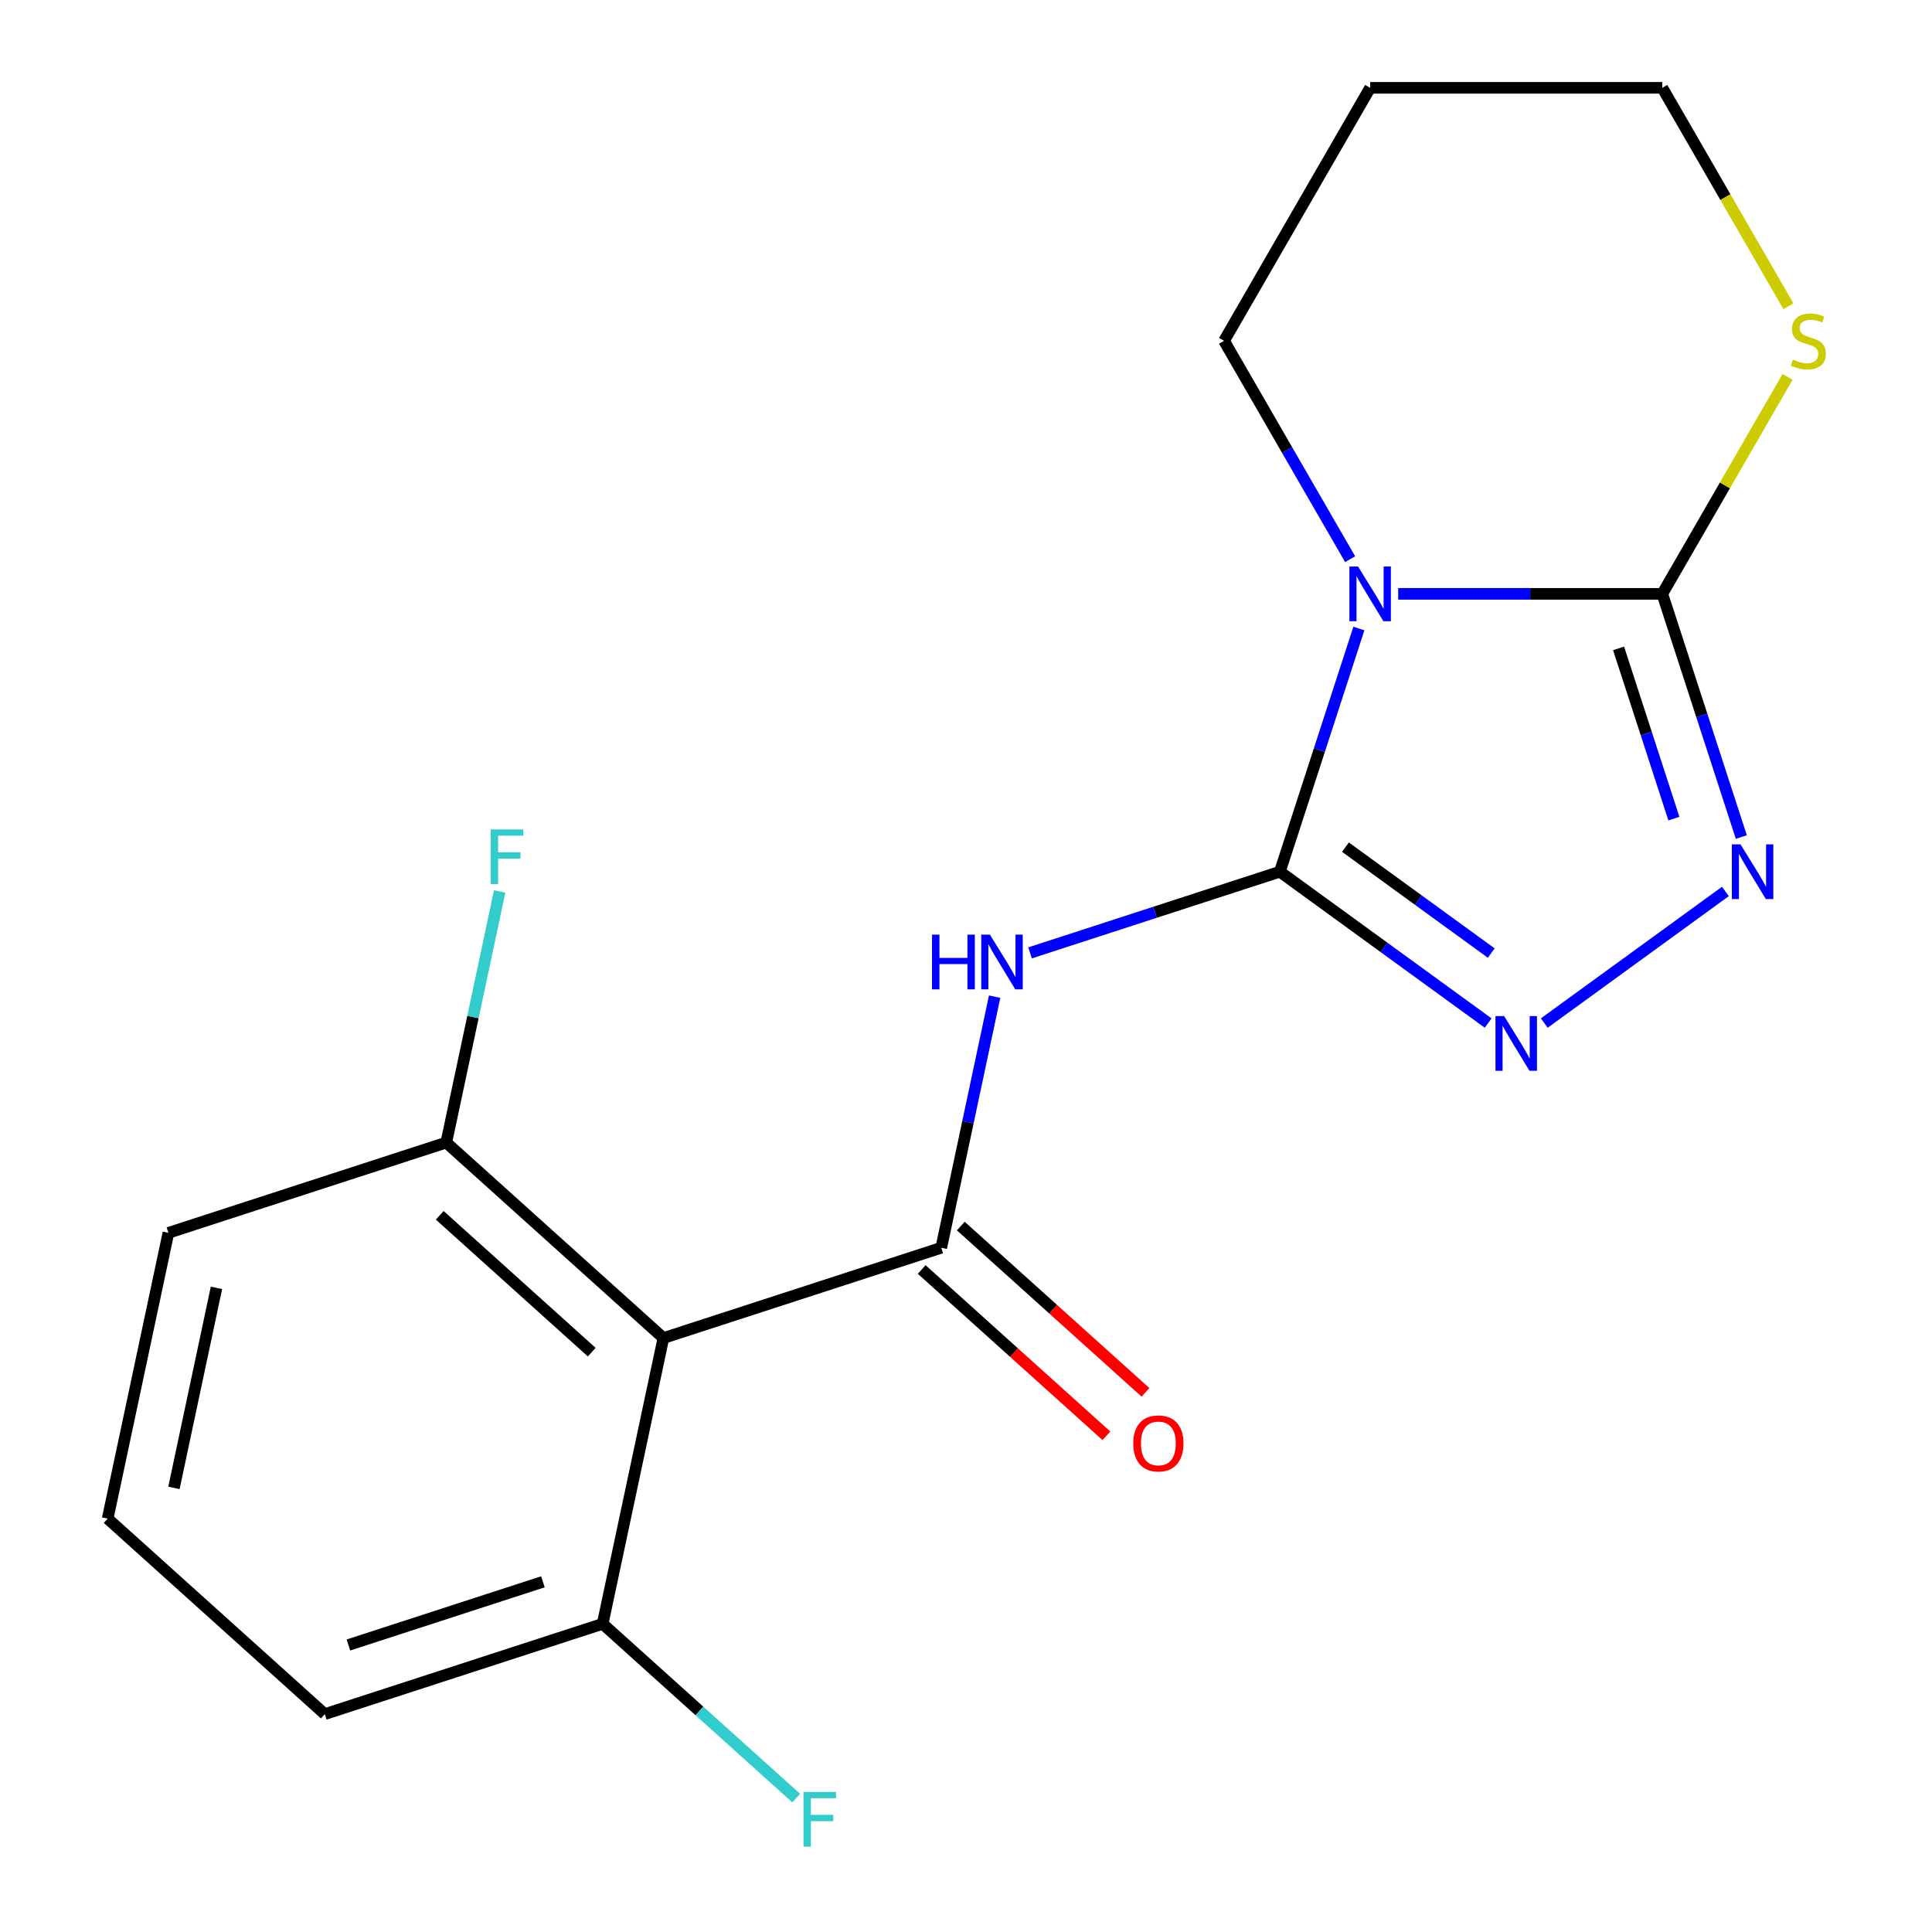 <?xml version='1.0' encoding='iso-8859-1'?>
<svg version='1.1' baseProfile='full'
              xmlns='http://www.w3.org/2000/svg'
                      xmlns:rdkit='http://www.rdkit.org/xml'
                      xmlns:xlink='http://www.w3.org/1999/xlink'
                  xml:space='preserve'
width='1000px' height='1000px' viewBox='0 0 1000 1000'>
<!-- END OF HEADER -->
<rect style='opacity:1.0;fill:#FFFFFF;stroke:none' width='1000' height='1000' x='0' y='0'> </rect>
<path class='bond-0' d='M 662.452,451.196 L 682.903,388.257' style='fill:none;fill-rule:evenodd;stroke:#000000;stroke-width:6px;stroke-linecap:butt;stroke-linejoin:miter;stroke-opacity:1' />
<path class='bond-0' d='M 682.903,388.257 L 703.353,325.317' style='fill:none;fill-rule:evenodd;stroke:#0000FF;stroke-width:6px;stroke-linecap:butt;stroke-linejoin:miter;stroke-opacity:1' />
<path class='bond-1' d='M 662.452,451.196 L 597.803,472.202' style='fill:none;fill-rule:evenodd;stroke:#000000;stroke-width:6px;stroke-linecap:butt;stroke-linejoin:miter;stroke-opacity:1' />
<path class='bond-1' d='M 597.803,472.202 L 533.153,493.208' style='fill:none;fill-rule:evenodd;stroke:#0000FF;stroke-width:6px;stroke-linecap:butt;stroke-linejoin:miter;stroke-opacity:1' />
<path class='bond-4' d='M 662.452,451.196 L 716.362,490.364' style='fill:none;fill-rule:evenodd;stroke:#000000;stroke-width:6px;stroke-linecap:butt;stroke-linejoin:miter;stroke-opacity:1' />
<path class='bond-4' d='M 716.362,490.364 L 770.272,529.532' style='fill:none;fill-rule:evenodd;stroke:#0000FF;stroke-width:6px;stroke-linecap:butt;stroke-linejoin:miter;stroke-opacity:1' />
<path class='bond-4' d='M 696.403,438.479 L 734.139,465.896' style='fill:none;fill-rule:evenodd;stroke:#000000;stroke-width:6px;stroke-linecap:butt;stroke-linejoin:miter;stroke-opacity:1' />
<path class='bond-4' d='M 734.139,465.896 L 771.876,493.314' style='fill:none;fill-rule:evenodd;stroke:#0000FF;stroke-width:6px;stroke-linecap:butt;stroke-linejoin:miter;stroke-opacity:1' />
<path class='bond-3' d='M 723.703,307.377 L 792.053,307.377' style='fill:none;fill-rule:evenodd;stroke:#0000FF;stroke-width:6px;stroke-linecap:butt;stroke-linejoin:miter;stroke-opacity:1' />
<path class='bond-3' d='M 792.053,307.377 L 860.403,307.377' style='fill:none;fill-rule:evenodd;stroke:#000000;stroke-width:6px;stroke-linecap:butt;stroke-linejoin:miter;stroke-opacity:1' />
<path class='bond-11' d='M 698.824,289.436 L 666.198,232.926' style='fill:none;fill-rule:evenodd;stroke:#0000FF;stroke-width:6px;stroke-linecap:butt;stroke-linejoin:miter;stroke-opacity:1' />
<path class='bond-11' d='M 666.198,232.926 L 633.572,176.416' style='fill:none;fill-rule:evenodd;stroke:#000000;stroke-width:6px;stroke-linecap:butt;stroke-linejoin:miter;stroke-opacity:1' />
<path class='bond-2' d='M 514.819,515.867 L 501.006,580.855' style='fill:none;fill-rule:evenodd;stroke:#0000FF;stroke-width:6px;stroke-linecap:butt;stroke-linejoin:miter;stroke-opacity:1' />
<path class='bond-2' d='M 501.006,580.855 L 487.192,645.843' style='fill:none;fill-rule:evenodd;stroke:#000000;stroke-width:6px;stroke-linecap:butt;stroke-linejoin:miter;stroke-opacity:1' />
<path class='bond-6' d='M 487.192,645.843 L 343.373,692.572' style='fill:none;fill-rule:evenodd;stroke:#000000;stroke-width:6px;stroke-linecap:butt;stroke-linejoin:miter;stroke-opacity:1' />
<path class='bond-8' d='M 477.074,657.08 L 524.873,700.119' style='fill:none;fill-rule:evenodd;stroke:#000000;stroke-width:6px;stroke-linecap:butt;stroke-linejoin:miter;stroke-opacity:1' />
<path class='bond-8' d='M 524.873,700.119 L 572.672,743.158' style='fill:none;fill-rule:evenodd;stroke:#FF0000;stroke-width:6px;stroke-linecap:butt;stroke-linejoin:miter;stroke-opacity:1' />
<path class='bond-8' d='M 497.311,634.605 L 545.11,677.643' style='fill:none;fill-rule:evenodd;stroke:#000000;stroke-width:6px;stroke-linecap:butt;stroke-linejoin:miter;stroke-opacity:1' />
<path class='bond-8' d='M 545.11,677.643 L 592.909,720.682' style='fill:none;fill-rule:evenodd;stroke:#FF0000;stroke-width:6px;stroke-linecap:butt;stroke-linejoin:miter;stroke-opacity:1' />
<path class='bond-7' d='M 860.403,307.377 L 892.822,251.226' style='fill:none;fill-rule:evenodd;stroke:#000000;stroke-width:6px;stroke-linecap:butt;stroke-linejoin:miter;stroke-opacity:1' />
<path class='bond-7' d='M 892.822,251.226 L 925.24,195.076' style='fill:none;fill-rule:evenodd;stroke:#CCCC00;stroke-width:6px;stroke-linecap:butt;stroke-linejoin:miter;stroke-opacity:1' />
<path class='bond-19' d='M 860.403,307.377 L 880.853,370.316' style='fill:none;fill-rule:evenodd;stroke:#000000;stroke-width:6px;stroke-linecap:butt;stroke-linejoin:miter;stroke-opacity:1' />
<path class='bond-19' d='M 880.853,370.316 L 901.304,433.256' style='fill:none;fill-rule:evenodd;stroke:#0000FF;stroke-width:6px;stroke-linecap:butt;stroke-linejoin:miter;stroke-opacity:1' />
<path class='bond-19' d='M 837.774,335.605 L 852.09,379.662' style='fill:none;fill-rule:evenodd;stroke:#000000;stroke-width:6px;stroke-linecap:butt;stroke-linejoin:miter;stroke-opacity:1' />
<path class='bond-19' d='M 852.09,379.662 L 866.405,423.72' style='fill:none;fill-rule:evenodd;stroke:#0000FF;stroke-width:6px;stroke-linecap:butt;stroke-linejoin:miter;stroke-opacity:1' />
<path class='bond-5' d='M 799.313,529.532 L 893.061,461.42' style='fill:none;fill-rule:evenodd;stroke:#0000FF;stroke-width:6px;stroke-linecap:butt;stroke-linejoin:miter;stroke-opacity:1' />
<path class='bond-9' d='M 343.373,692.572 L 230.994,591.386' style='fill:none;fill-rule:evenodd;stroke:#000000;stroke-width:6px;stroke-linecap:butt;stroke-linejoin:miter;stroke-opacity:1' />
<path class='bond-9' d='M 306.279,699.87 L 227.613,629.04' style='fill:none;fill-rule:evenodd;stroke:#000000;stroke-width:6px;stroke-linecap:butt;stroke-linejoin:miter;stroke-opacity:1' />
<path class='bond-10' d='M 343.373,692.572 L 311.932,840.489' style='fill:none;fill-rule:evenodd;stroke:#000000;stroke-width:6px;stroke-linecap:butt;stroke-linejoin:miter;stroke-opacity:1' />
<path class='bond-20' d='M 925.679,158.515 L 893.041,101.985' style='fill:none;fill-rule:evenodd;stroke:#CCCC00;stroke-width:6px;stroke-linecap:butt;stroke-linejoin:miter;stroke-opacity:1' />
<path class='bond-20' d='M 893.041,101.985 L 860.403,45.455' style='fill:none;fill-rule:evenodd;stroke:#000000;stroke-width:6px;stroke-linecap:butt;stroke-linejoin:miter;stroke-opacity:1' />
<path class='bond-13' d='M 230.994,591.386 L 244.807,526.398' style='fill:none;fill-rule:evenodd;stroke:#000000;stroke-width:6px;stroke-linecap:butt;stroke-linejoin:miter;stroke-opacity:1' />
<path class='bond-13' d='M 244.807,526.398 L 258.621,461.41' style='fill:none;fill-rule:evenodd;stroke:#33CCCC;stroke-width:6px;stroke-linecap:butt;stroke-linejoin:miter;stroke-opacity:1' />
<path class='bond-17' d='M 230.994,591.386 L 87.174,638.116' style='fill:none;fill-rule:evenodd;stroke:#000000;stroke-width:6px;stroke-linecap:butt;stroke-linejoin:miter;stroke-opacity:1' />
<path class='bond-12' d='M 311.932,840.489 L 362.021,885.589' style='fill:none;fill-rule:evenodd;stroke:#000000;stroke-width:6px;stroke-linecap:butt;stroke-linejoin:miter;stroke-opacity:1' />
<path class='bond-12' d='M 362.021,885.589 L 412.111,930.69' style='fill:none;fill-rule:evenodd;stroke:#33CCCC;stroke-width:6px;stroke-linecap:butt;stroke-linejoin:miter;stroke-opacity:1' />
<path class='bond-18' d='M 311.932,840.489 L 168.112,887.219' style='fill:none;fill-rule:evenodd;stroke:#000000;stroke-width:6px;stroke-linecap:butt;stroke-linejoin:miter;stroke-opacity:1' />
<path class='bond-18' d='M 281.013,818.734 L 180.339,851.445' style='fill:none;fill-rule:evenodd;stroke:#000000;stroke-width:6px;stroke-linecap:butt;stroke-linejoin:miter;stroke-opacity:1' />
<path class='bond-14' d='M 633.572,176.416 L 709.182,45.455' style='fill:none;fill-rule:evenodd;stroke:#000000;stroke-width:6px;stroke-linecap:butt;stroke-linejoin:miter;stroke-opacity:1' />
<path class='bond-15' d='M 709.182,45.455 L 860.403,45.455' style='fill:none;fill-rule:evenodd;stroke:#000000;stroke-width:6px;stroke-linecap:butt;stroke-linejoin:miter;stroke-opacity:1' />
<path class='bond-16' d='M 55.733,786.032 L 168.112,887.219' style='fill:none;fill-rule:evenodd;stroke:#000000;stroke-width:6px;stroke-linecap:butt;stroke-linejoin:miter;stroke-opacity:1' />
<path class='bond-21' d='M 55.733,786.032 L 87.174,638.116' style='fill:none;fill-rule:evenodd;stroke:#000000;stroke-width:6px;stroke-linecap:butt;stroke-linejoin:miter;stroke-opacity:1' />
<path class='bond-21' d='M 90.033,770.133 L 112.041,666.591' style='fill:none;fill-rule:evenodd;stroke:#000000;stroke-width:6px;stroke-linecap:butt;stroke-linejoin:miter;stroke-opacity:1' />
<path  class='atom-1' d='M 702.922 293.217
L 712.202 308.217
Q 713.122 309.697, 714.602 312.377
Q 716.082 315.057, 716.162 315.217
L 716.162 293.217
L 719.922 293.217
L 719.922 321.537
L 716.042 321.537
L 706.082 305.137
Q 704.922 303.217, 703.682 301.017
Q 702.482 298.817, 702.122 298.137
L 702.122 321.537
L 698.442 321.537
L 698.442 293.217
L 702.922 293.217
' fill='#0000FF'/>
<path  class='atom-2' d='M 482.413 483.766
L 486.253 483.766
L 486.253 495.806
L 500.733 495.806
L 500.733 483.766
L 504.573 483.766
L 504.573 512.086
L 500.733 512.086
L 500.733 499.006
L 486.253 499.006
L 486.253 512.086
L 482.413 512.086
L 482.413 483.766
' fill='#0000FF'/>
<path  class='atom-2' d='M 512.373 483.766
L 521.653 498.766
Q 522.573 500.246, 524.053 502.926
Q 525.533 505.606, 525.613 505.766
L 525.613 483.766
L 529.373 483.766
L 529.373 512.086
L 525.493 512.086
L 515.533 495.686
Q 514.373 493.766, 513.133 491.566
Q 511.933 489.366, 511.573 488.686
L 511.573 512.086
L 507.893 512.086
L 507.893 483.766
L 512.373 483.766
' fill='#0000FF'/>
<path  class='atom-5' d='M 778.533 525.922
L 787.813 540.922
Q 788.733 542.402, 790.213 545.082
Q 791.693 547.762, 791.773 547.922
L 791.773 525.922
L 795.533 525.922
L 795.533 554.242
L 791.653 554.242
L 781.693 537.842
Q 780.533 535.922, 779.293 533.722
Q 778.093 531.522, 777.733 530.842
L 777.733 554.242
L 774.053 554.242
L 774.053 525.922
L 778.533 525.922
' fill='#0000FF'/>
<path  class='atom-6' d='M 900.873 437.036
L 910.153 452.036
Q 911.073 453.516, 912.553 456.196
Q 914.033 458.876, 914.113 459.036
L 914.113 437.036
L 917.873 437.036
L 917.873 465.356
L 913.993 465.356
L 904.033 448.956
Q 902.873 447.036, 901.633 444.836
Q 900.433 442.636, 900.073 441.956
L 900.073 465.356
L 896.393 465.356
L 896.393 437.036
L 900.873 437.036
' fill='#0000FF'/>
<path  class='atom-8' d='M 928.014 186.136
Q 928.334 186.256, 929.654 186.816
Q 930.974 187.376, 932.414 187.736
Q 933.894 188.056, 935.334 188.056
Q 938.014 188.056, 939.574 186.776
Q 941.134 185.456, 941.134 183.176
Q 941.134 181.616, 940.334 180.656
Q 939.574 179.696, 938.374 179.176
Q 937.174 178.656, 935.174 178.056
Q 932.654 177.296, 931.134 176.576
Q 929.654 175.856, 928.574 174.336
Q 927.534 172.816, 927.534 170.256
Q 927.534 166.696, 929.934 164.496
Q 932.374 162.296, 937.174 162.296
Q 940.454 162.296, 944.174 163.856
L 943.254 166.936
Q 939.854 165.536, 937.294 165.536
Q 934.534 165.536, 933.014 166.696
Q 931.494 167.816, 931.534 169.776
Q 931.534 171.296, 932.294 172.216
Q 933.094 173.136, 934.214 173.656
Q 935.374 174.176, 937.294 174.776
Q 939.854 175.576, 941.374 176.376
Q 942.894 177.176, 943.974 178.816
Q 945.094 180.416, 945.094 183.176
Q 945.094 187.096, 942.454 189.216
Q 939.854 191.296, 935.494 191.296
Q 932.974 191.296, 931.054 190.736
Q 929.174 190.216, 926.934 189.296
L 928.014 186.136
' fill='#CCCC00'/>
<path  class='atom-9' d='M 586.571 747.109
Q 586.571 740.309, 589.931 736.509
Q 593.291 732.709, 599.571 732.709
Q 605.851 732.709, 609.211 736.509
Q 612.571 740.309, 612.571 747.109
Q 612.571 753.989, 609.171 757.909
Q 605.771 761.789, 599.571 761.789
Q 593.331 761.789, 589.931 757.909
Q 586.571 754.029, 586.571 747.109
M 599.571 758.589
Q 603.891 758.589, 606.211 755.709
Q 608.571 752.789, 608.571 747.109
Q 608.571 741.549, 606.211 738.749
Q 603.891 735.909, 599.571 735.909
Q 595.251 735.909, 592.891 738.709
Q 590.571 741.509, 590.571 747.109
Q 590.571 752.829, 592.891 755.709
Q 595.251 758.589, 599.571 758.589
' fill='#FF0000'/>
<path  class='atom-13' d='M 415.891 927.515
L 432.731 927.515
L 432.731 930.755
L 419.691 930.755
L 419.691 939.355
L 431.291 939.355
L 431.291 942.635
L 419.691 942.635
L 419.691 955.835
L 415.891 955.835
L 415.891 927.515
' fill='#33CCCC'/>
<path  class='atom-14' d='M 254.014 429.31
L 270.854 429.31
L 270.854 432.55
L 257.814 432.55
L 257.814 441.15
L 269.414 441.15
L 269.414 444.43
L 257.814 444.43
L 257.814 457.63
L 254.014 457.63
L 254.014 429.31
' fill='#33CCCC'/>
</svg>

